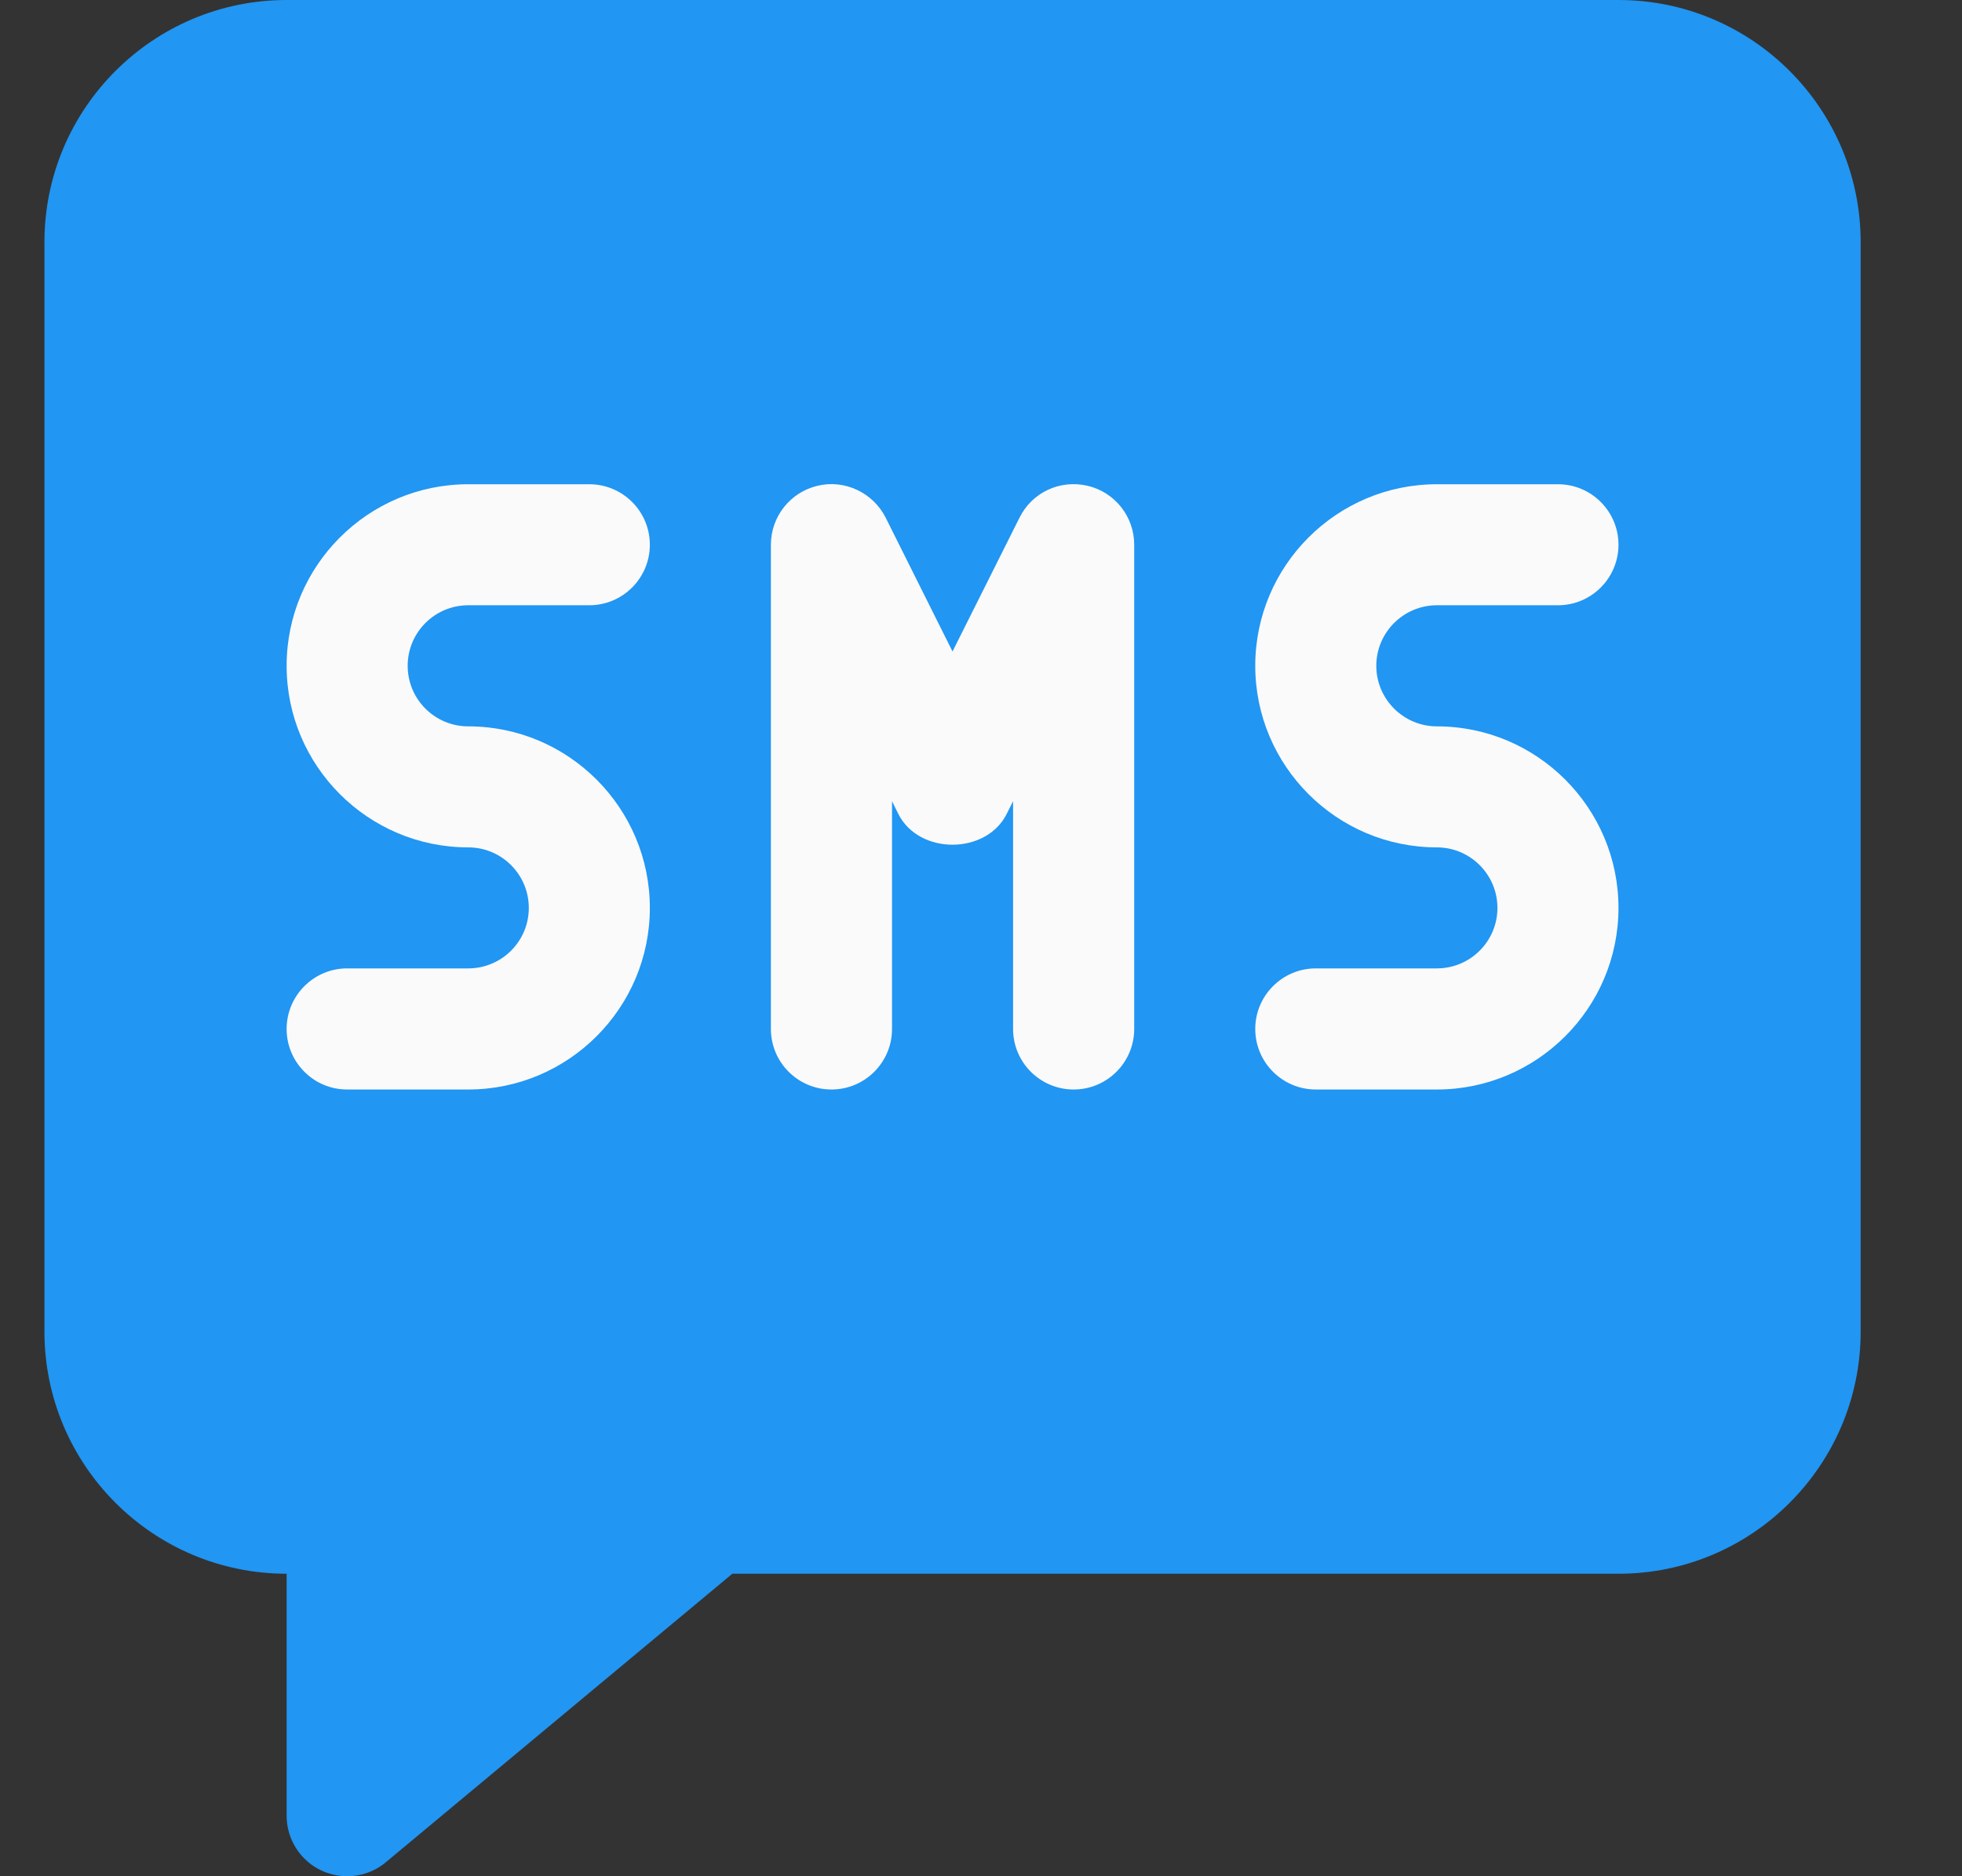 <svg width="23" height="22" viewBox="0 0 23 22" fill="none" xmlns="http://www.w3.org/2000/svg">
<rect x="0" y="0" width="23" height="22" fill="#333333" stroke="none"/>
<g clip-path="url(#clip0_12198_1159)">
<path d="M18.974 0H3.36C1.794 0 0.521 1.273 0.521 2.839V15.614C0.521 17.18 1.794 18.453 3.36 18.453V21.29C3.36 21.566 3.519 21.816 3.768 21.933C3.864 21.977 3.967 22 4.069 22C4.233 22 4.394 21.945 4.524 21.835L8.585 18.453H18.974C20.539 18.453 21.812 17.18 21.812 15.614V2.839C21.812 1.273 20.539 0 18.974 0Z" fill="#2196F3"/>
<path d="M5.489 12.775H4.069C3.678 12.775 3.36 12.457 3.36 12.065C3.36 11.674 3.678 11.355 4.069 11.355H5.489C5.881 11.355 6.199 11.038 6.199 10.646C6.199 10.254 5.881 9.936 5.489 9.936C4.315 9.936 3.36 8.981 3.36 7.807C3.36 6.633 4.315 5.678 5.489 5.678H6.908C7.3 5.678 7.618 5.996 7.618 6.387C7.618 6.779 7.3 7.097 6.908 7.097H5.489C5.097 7.097 4.779 7.415 4.779 7.807C4.779 8.199 5.097 8.517 5.489 8.517C6.663 8.517 7.618 9.472 7.618 10.646C7.618 11.82 6.663 12.775 5.489 12.775Z" fill="#FAFAFA"/>
<path d="M16.844 12.775H15.425C15.033 12.775 14.715 12.457 14.715 12.065C14.715 11.674 15.033 11.355 15.425 11.355H16.844C17.235 11.355 17.554 11.038 17.554 10.646C17.554 10.254 17.235 9.936 16.844 9.936C15.67 9.936 14.715 8.981 14.715 7.807C14.715 6.633 15.67 5.678 16.844 5.678H18.264C18.655 5.678 18.973 5.996 18.973 6.387C18.973 6.779 18.655 7.097 18.264 7.097H16.844C16.454 7.097 16.134 7.415 16.134 7.807C16.134 8.199 16.454 8.517 16.844 8.517C18.018 8.517 18.973 9.472 18.973 10.646C18.973 11.82 18.018 12.775 16.844 12.775Z" fill="#FAFAFA"/>
<path d="M12.586 12.775C12.194 12.775 11.876 12.457 11.876 12.065V9.394L11.801 9.544C11.56 10.025 10.772 10.025 10.531 9.544L10.457 9.394V12.065C10.457 12.457 10.139 12.775 9.747 12.775C9.355 12.775 9.037 12.457 9.037 12.065V6.387C9.037 6.058 9.264 5.771 9.584 5.696C9.9 5.619 10.234 5.776 10.382 6.069L11.166 7.639L11.951 6.071C12.098 5.774 12.423 5.621 12.749 5.696C13.07 5.771 13.296 6.058 13.296 6.387V12.065C13.296 12.457 12.978 12.775 12.586 12.775Z" fill="#FAFAFA"/>
</g>
<defs>
<clipPath id="clip0_12198_1159">
<rect width="22" height="22" fill="white" transform="translate(0.167)"/>
</clipPath>
</defs>
</svg>
